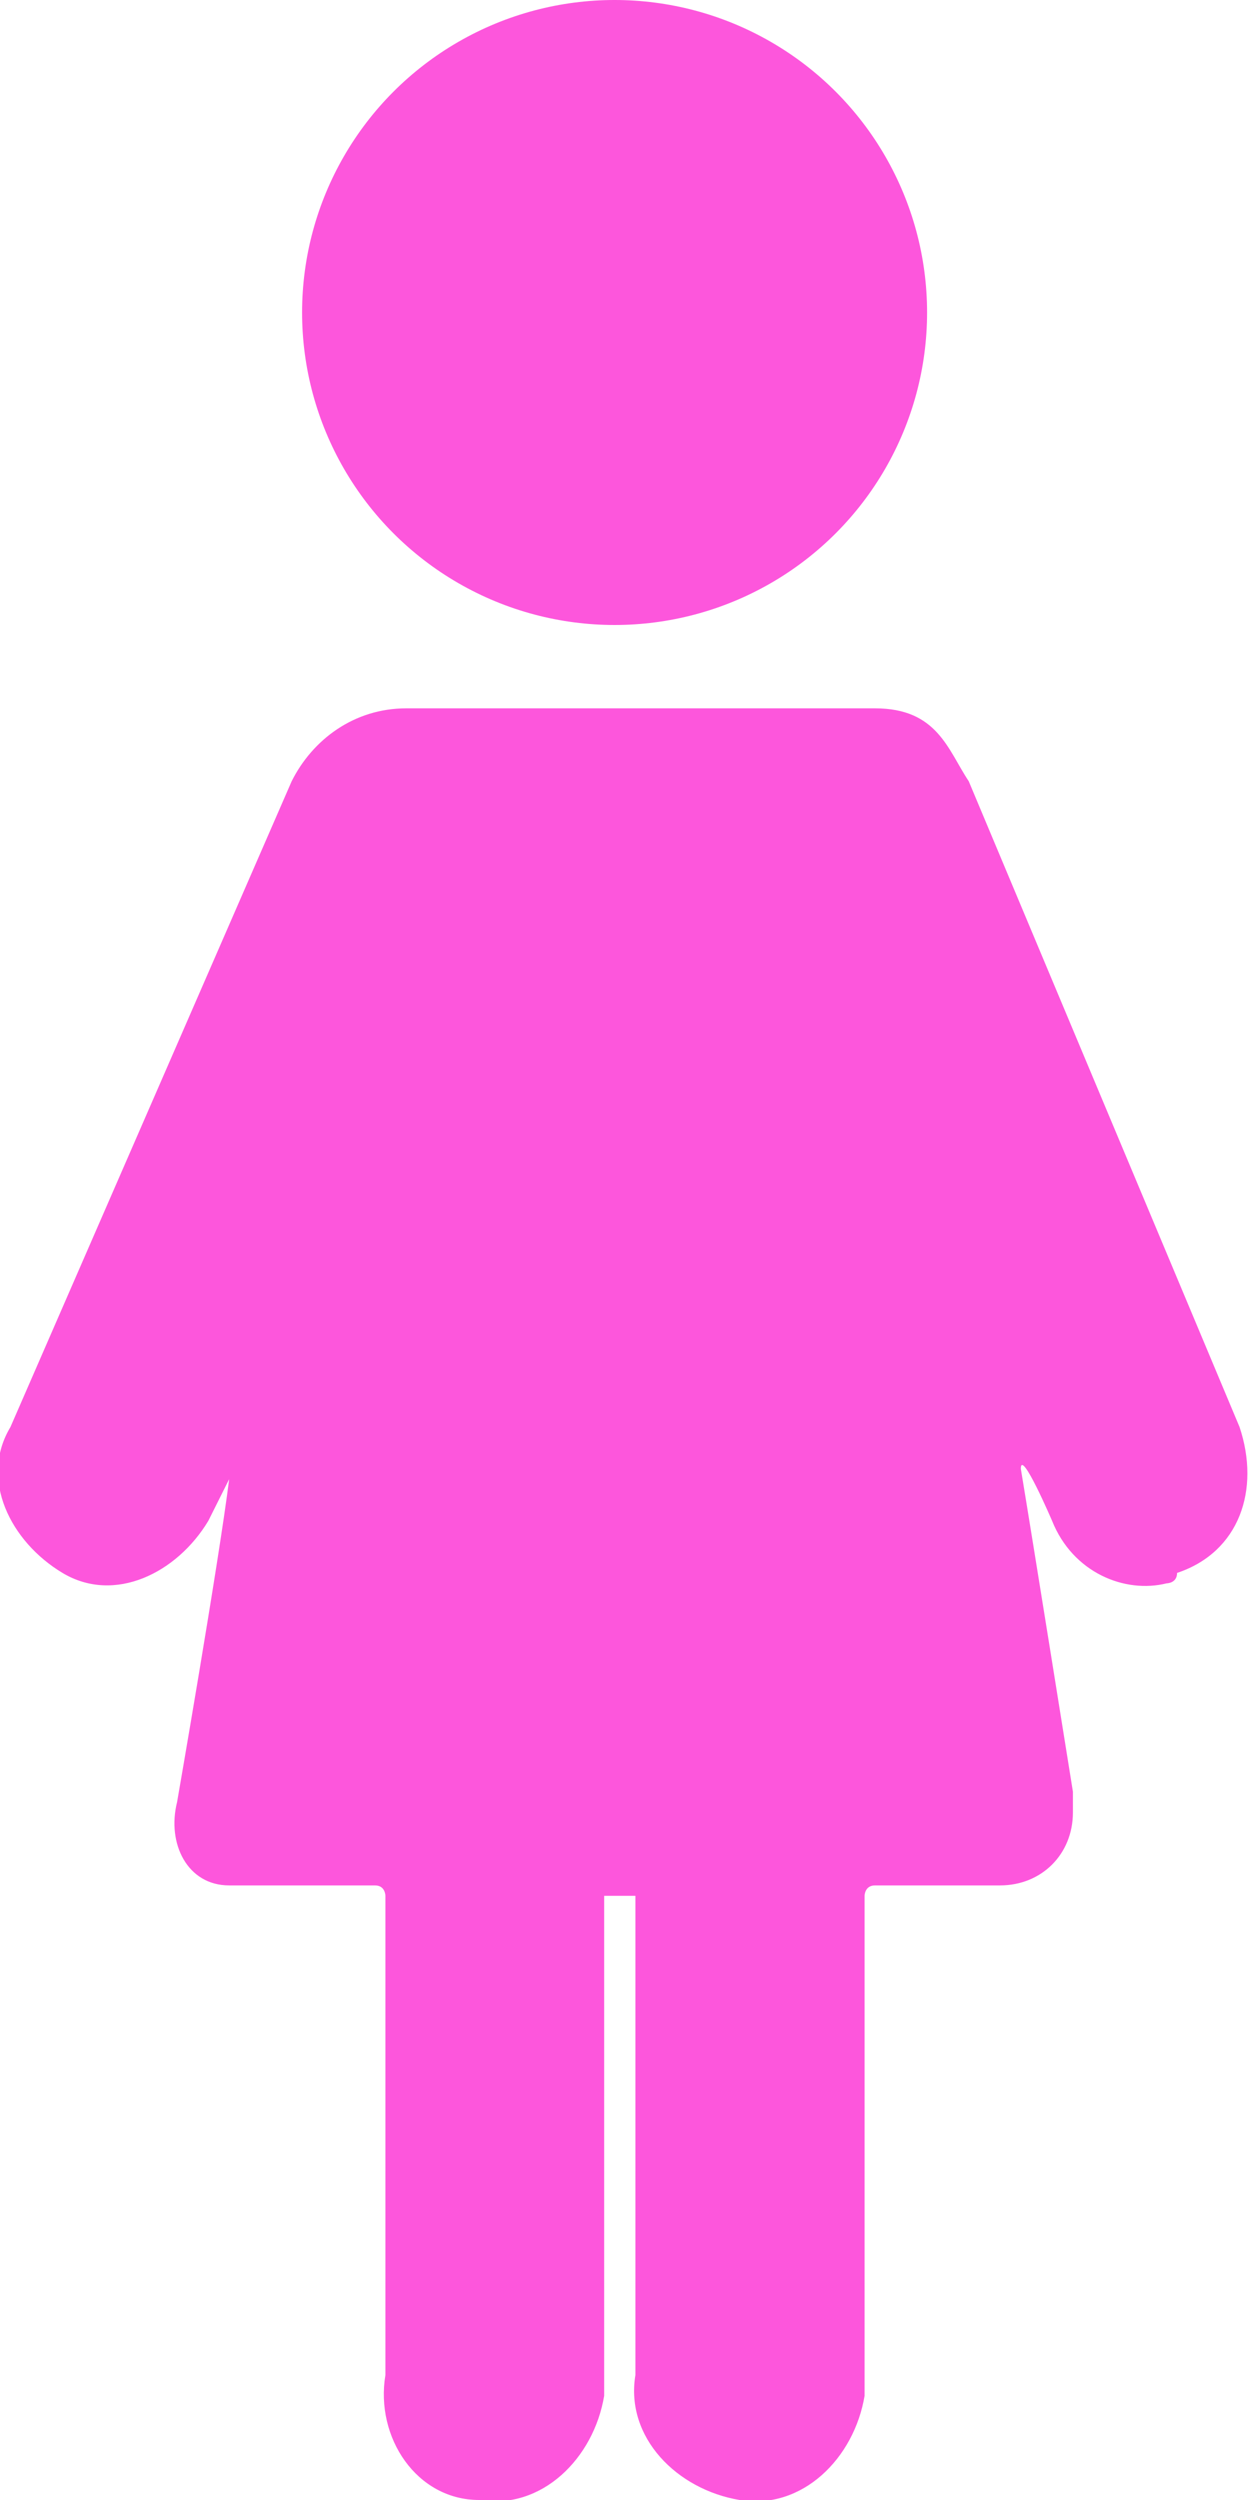 <?xml version="1.0" encoding="utf-8"?>
<!-- Generator: Adobe Illustrator 26.0.0, SVG Export Plug-In . SVG Version: 6.00 Build 0)  -->
<svg version="1.1" id="fille" xmlns="http://www.w3.org/2000/svg" xmlns:xlink="http://www.w3.org/1999/xlink" x="0px" y="0px"
	 viewBox="0 0 12 24" style="enable-background:new 0 0 12 24;" xml:space="preserve">
<style type="text/css">
	.st0{fill:#FD56DC;}
</style>
<g>
	<circle id="Ellipse_136" class="st0" cx="5.9" cy="3" r="3"/>
	<path id="Tracé_63675" class="st0" d="M11.9,13.7L9.3,7.5C9.1,7.2,9,6.8,8.4,6.8H3.9c-0.5,0-0.9,0.3-1.1,0.7l-2.7,6.2
		c-0.3,0.5,0,1.1,0.5,1.4c0.5,0.3,1.1,0,1.4-0.5c0,0,0,0,0,0l0.2-0.4c0,0,0.1-0.1,0,0c-0.1,0.8-0.5,3.1-0.5,3.1
		c-0.1,0.4,0.1,0.8,0.5,0.8c0.1,0,0.1,0,0.2,0h1.2c0.1,0,0.1,0.1,0.1,0.1v4.6C3.6,23.4,4,24,4.6,24c0.6,0.1,1.1-0.4,1.2-1
		c0-0.1,0-0.1,0-0.2v-4.6c0,0,0,0,0,0c0,0,0,0,0,0c0.1,0,0.2,0,0.3,0c0,0,0,0,0,0v4.6c-0.1,0.6,0.4,1.1,1,1.2c0.6,0.1,1.1-0.4,1.2-1
		c0-0.1,0-0.1,0-0.2v-4.6c0,0,0-0.1,0.1-0.1h1.2c0.4,0,0.7-0.3,0.7-0.7c0-0.1,0-0.1,0-0.2c0,0-0.4-2.5-0.5-3.1
		c0-0.2,0.3,0.5,0.3,0.5c0.2,0.5,0.7,0.7,1.1,0.6c0,0,0.1,0,0.1-0.1C11.9,14.9,12.1,14.3,11.9,13.7z"/>
</g>
</svg>
